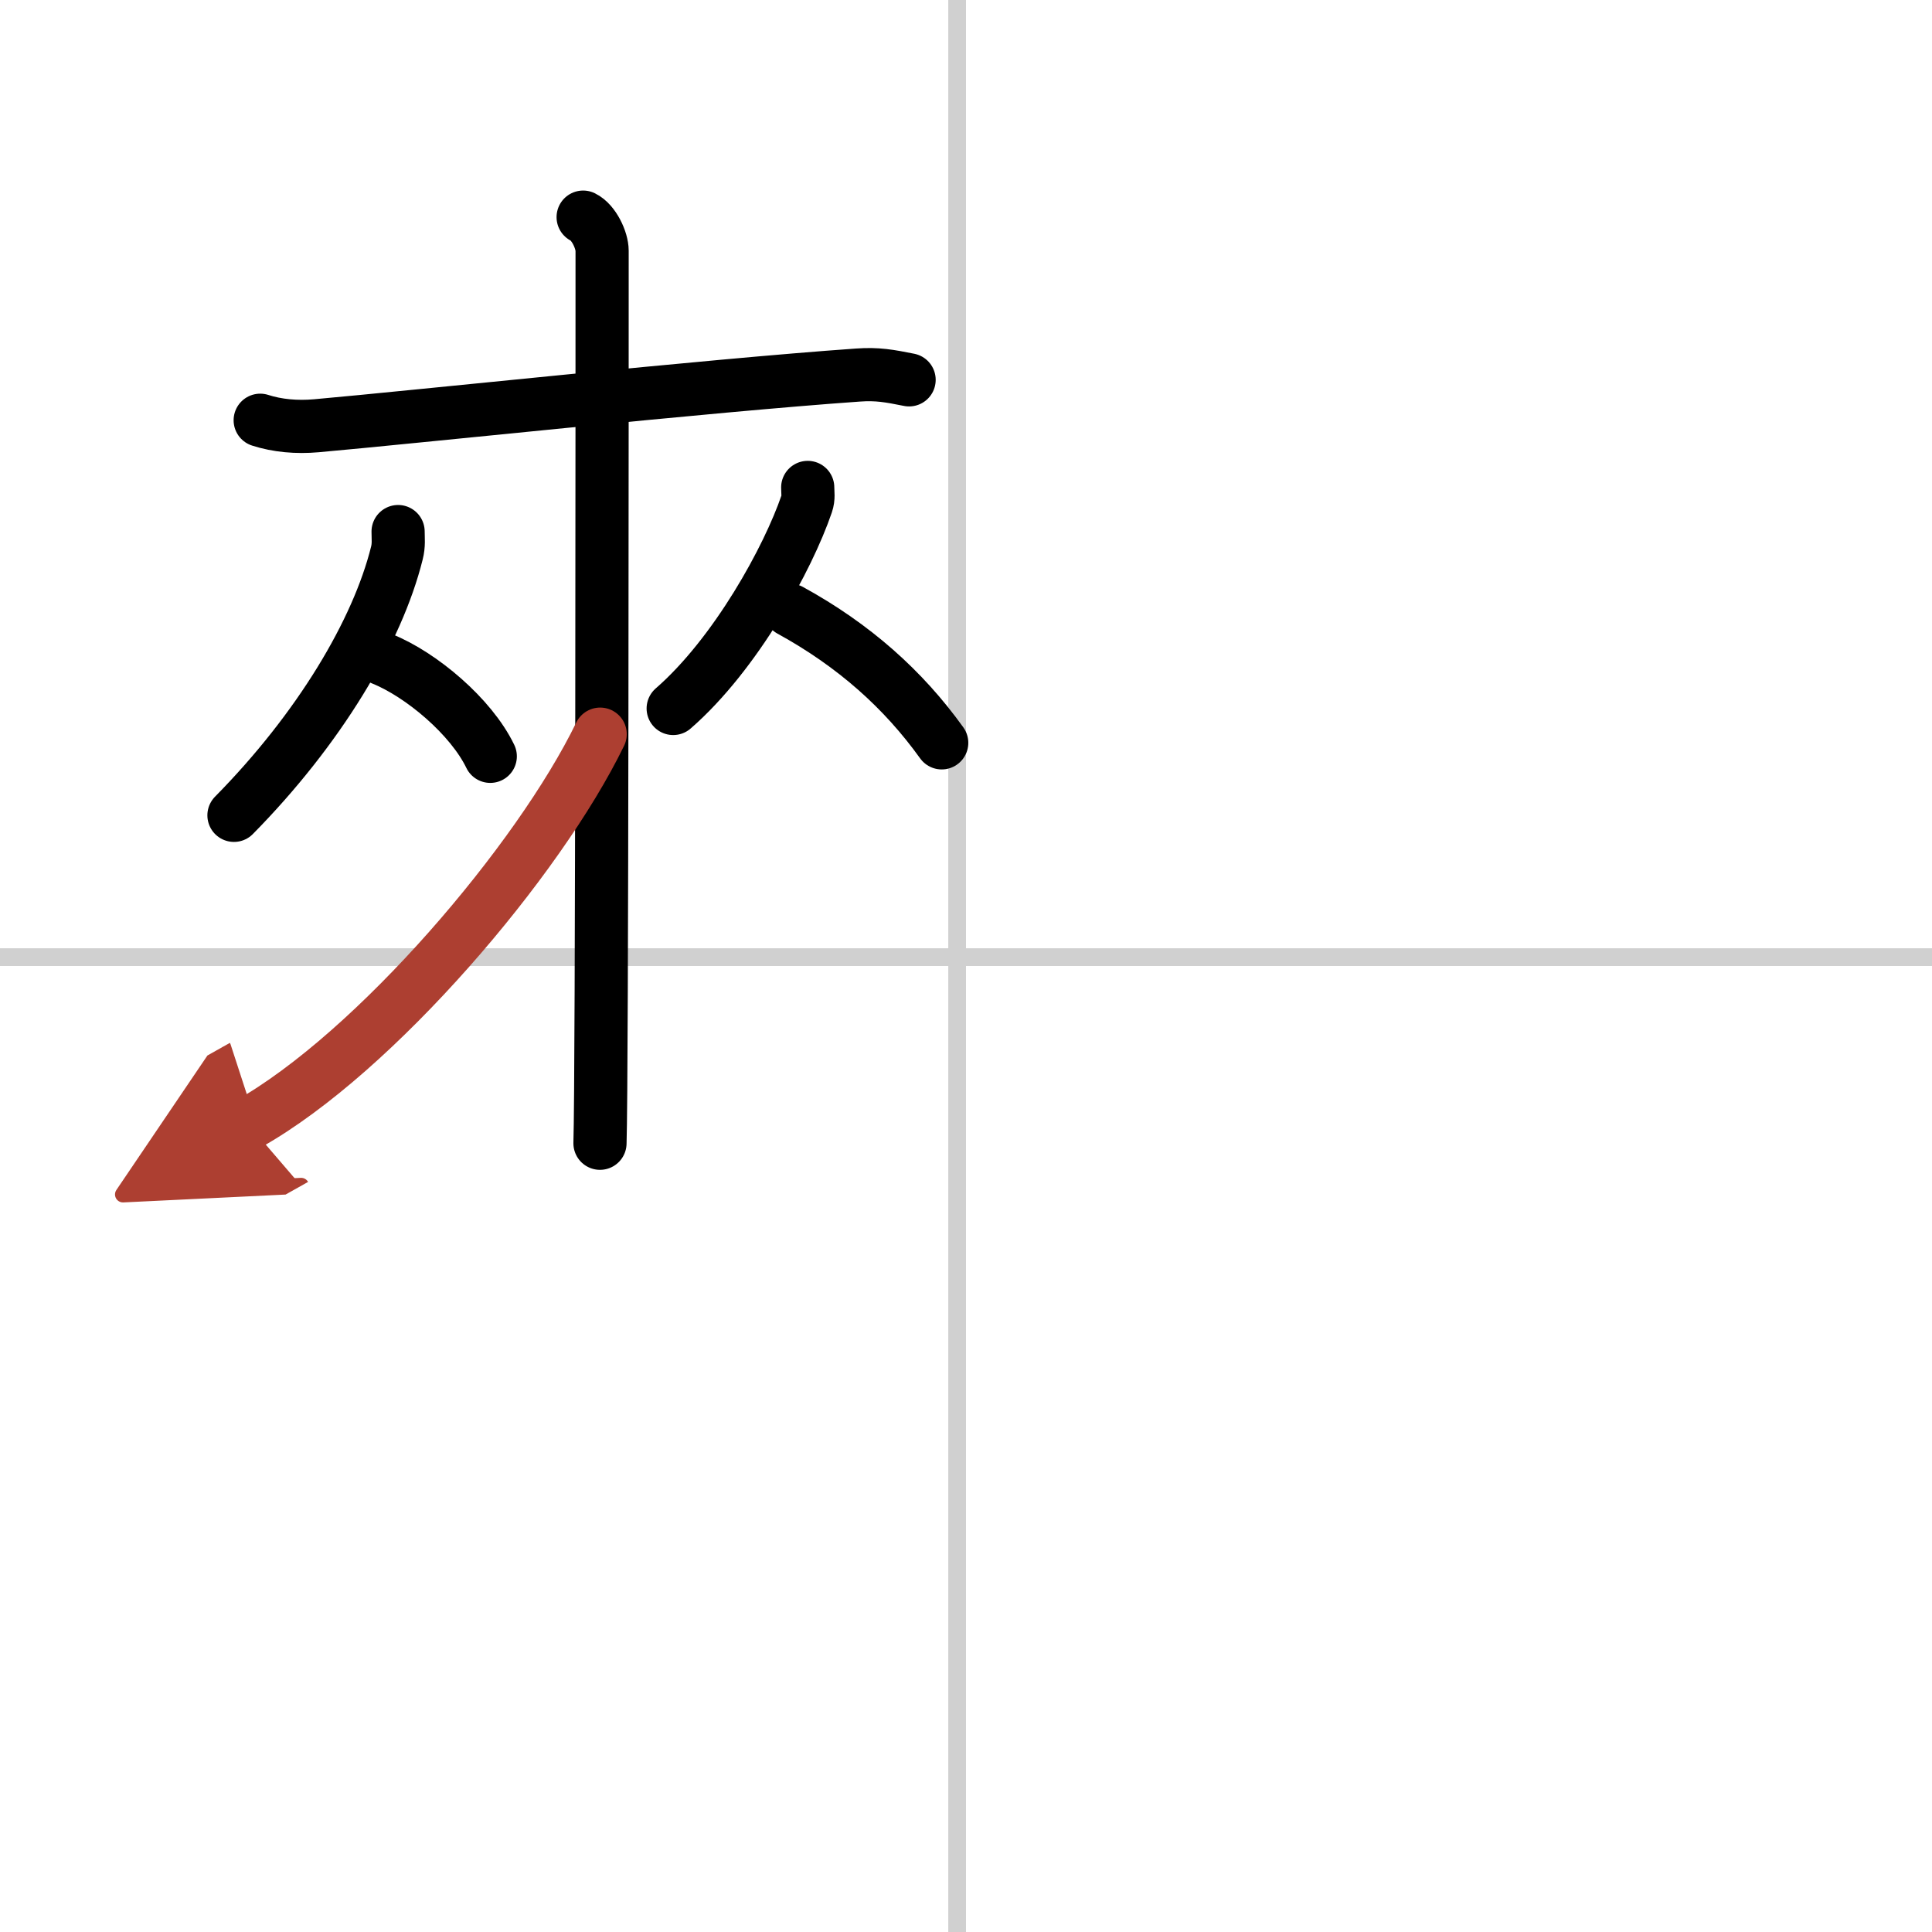 <svg width="400" height="400" viewBox="0 0 109 109" xmlns="http://www.w3.org/2000/svg"><defs><marker id="a" markerWidth="4" orient="auto" refX="1" refY="5" viewBox="0 0 10 10"><polyline points="0 0 10 5 0 10 1 5" fill="#ad3f31" stroke="#ad3f31"/></marker></defs><g fill="none" stroke="#000" stroke-linecap="round" stroke-linejoin="round" stroke-width="3"><rect width="100%" height="100%" fill="#fff" stroke="#fff"/><line x1="54" x2="54" y2="109" stroke="#d0d0d0" stroke-width="1"/><line x2="109" y1="54" y2="54" stroke="#d0d0d0" stroke-width="1"/><path d="m14.68 23.71c0.96 0.31 2.06 0.41 3.17 0.31 5.64-0.5 22.02-2.26 30.55-2.86 1.1-0.08 1.79 0.05 2.89 0.27"/><path d="m22.46 29.99c0 0.41 0.05 0.75-0.07 1.22-1.1 4.42-4.38 9.91-9.19 14.79"/><path d="m21.56 37.17c2.21 0.89 5.02 3.26 6.1 5.5"/><path d="m45.57 27.5c0 0.31 0.06 0.58-0.06 0.93-1.04 3.05-4 8.47-7.53 11.54"/><path d="m44.58 34.43c3.61 1.98 6.39 4.47 8.55 7.48"/><path d="m32.9 12.25c0.6 0.29 1.07 1.3 1.07 1.9 0 6.15 0 46.69-0.12 50.35"/><path d="m33.86 41.42c-3.45 7.11-12.69 17.97-19.86 22" marker-end="url(#a)" stroke="#ad3f31"/></g></svg>
